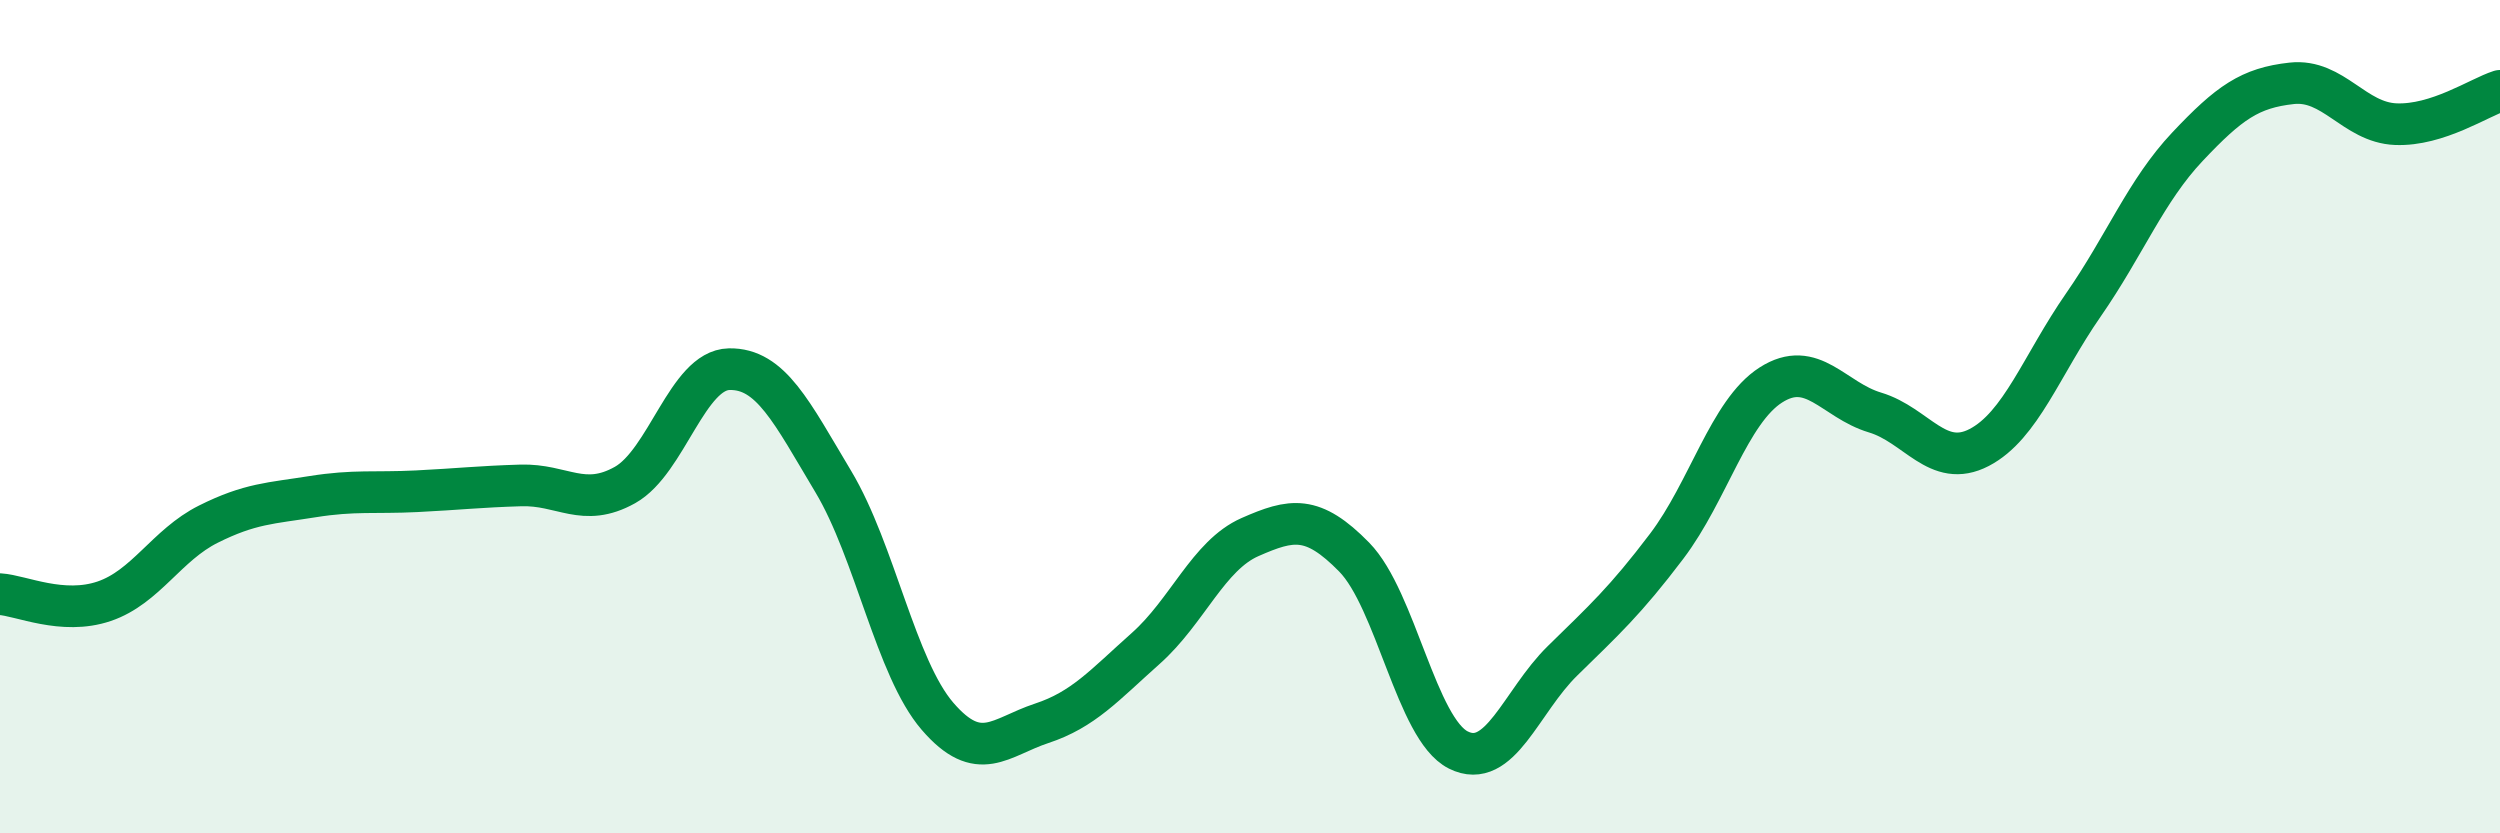 
    <svg width="60" height="20" viewBox="0 0 60 20" xmlns="http://www.w3.org/2000/svg">
      <path
        d="M 0,14.26 C 0.5,14.29 1.5,14.77 2.5,14.43 C 3.5,14.09 4,13.08 5,12.58 C 6,12.08 6.5,12.08 7.5,11.92 C 8.5,11.76 9,11.84 10,11.79 C 11,11.74 11.5,11.68 12.5,11.65 C 13.5,11.62 14,12.2 15,11.64 C 16,11.08 16.5,8.88 17.5,8.86 C 18.5,8.84 19,9.89 20,11.56 C 21,13.23 21.5,16.03 22.5,17.19 C 23.5,18.35 24,17.69 25,17.36 C 26,17.03 26.5,16.45 27.5,15.56 C 28.5,14.67 29,13.33 30,12.89 C 31,12.45 31.5,12.35 32.5,13.37 C 33.5,14.39 34,17.5 35,18 C 36,18.5 36.5,16.84 37.5,15.86 C 38.5,14.88 39,14.43 40,13.11 C 41,11.79 41.5,9.88 42.5,9.24 C 43.5,8.6 44,9.6 45,9.9 C 46,10.2 46.5,11.26 47.5,10.74 C 48.5,10.22 49,8.76 50,7.32 C 51,5.88 51.5,4.58 52.5,3.52 C 53.5,2.46 54,2.11 55,2 C 56,1.89 56.5,2.94 57.5,2.98 C 58.5,3.02 59.5,2.34 60,2.18L60 20L0 20Z"
        fill="#008740"
        opacity="0.1"
        stroke-linecap="round"
        stroke-linejoin="round"
      />
      <path
        d="M 0,14.26 C 0.5,14.29 1.5,14.77 2.5,14.43 C 3.5,14.09 4,13.08 5,12.58 C 6,12.08 6.5,12.08 7.5,11.92 C 8.5,11.76 9,11.84 10,11.79 C 11,11.74 11.5,11.68 12.5,11.65 C 13.5,11.62 14,12.2 15,11.64 C 16,11.08 16.5,8.88 17.5,8.86 C 18.5,8.84 19,9.89 20,11.56 C 21,13.23 21.5,16.03 22.5,17.19 C 23.5,18.35 24,17.69 25,17.36 C 26,17.03 26.5,16.45 27.5,15.56 C 28.5,14.67 29,13.33 30,12.89 C 31,12.45 31.5,12.35 32.5,13.37 C 33.5,14.39 34,17.5 35,18 C 36,18.5 36.5,16.84 37.5,15.86 C 38.5,14.88 39,14.43 40,13.11 C 41,11.79 41.5,9.88 42.5,9.24 C 43.5,8.6 44,9.6 45,9.9 C 46,10.2 46.5,11.26 47.5,10.74 C 48.5,10.22 49,8.76 50,7.32 C 51,5.88 51.5,4.58 52.5,3.52 C 53.5,2.46 54,2.11 55,2 C 56,1.89 56.5,2.94 57.5,2.98 C 58.5,3.02 59.5,2.34 60,2.18"
        stroke="#008740"
        stroke-width="1"
        fill="none"
        stroke-linecap="round"
        stroke-linejoin="round"
      />
    </svg>
  